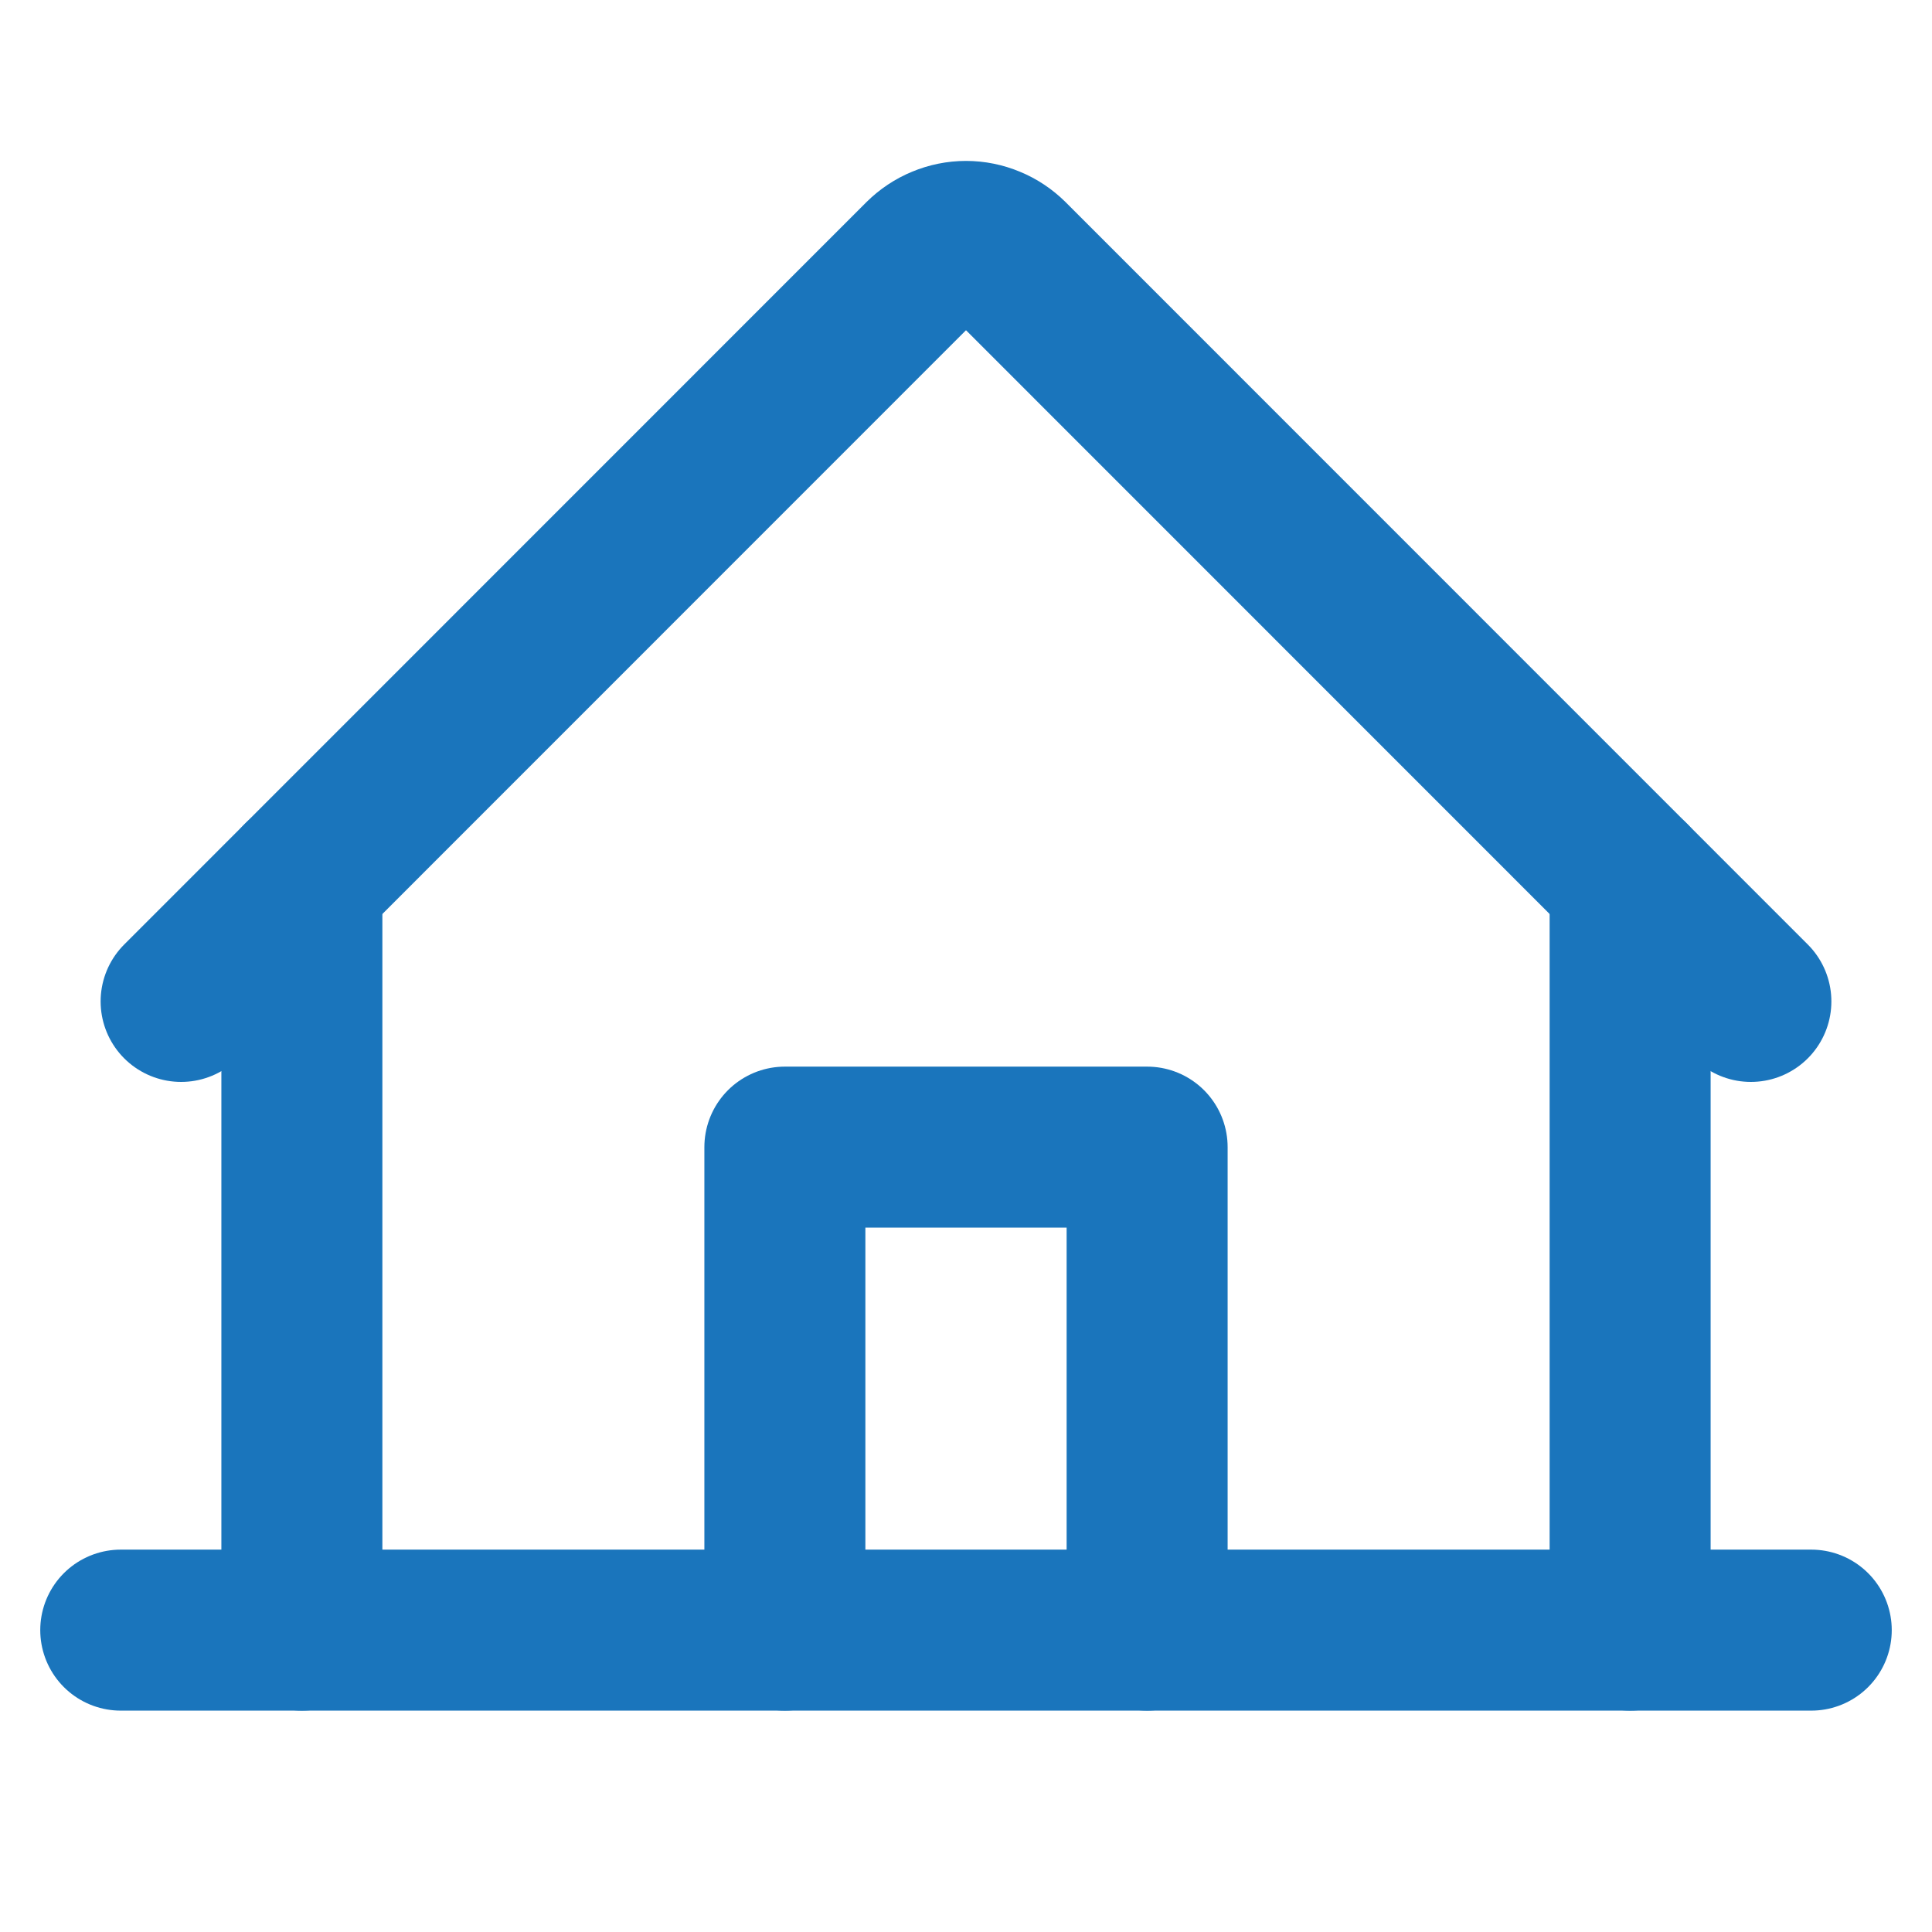 <svg width="24" height="24" viewBox="0 0 24 24" fill="none" xmlns="http://www.w3.org/2000/svg">
<g clip-path="url(#clip0_28_148)">
<path d="M1.5 20.25H22.5" stroke="#1A75BC" stroke-width="2" stroke-linecap="round" stroke-linejoin="round"/>
<path d="M14.25 20.25V14.25H9.75V20.25" stroke="#1A75BC" stroke-width="2" stroke-linecap="round" stroke-linejoin="round"/>
<path d="M3.75 10.94V20.25" stroke="#1A75BC" stroke-width="2" stroke-linecap="round" stroke-linejoin="round"/>
<path d="M20.25 20.25V10.94" stroke="#1A75BC" stroke-width="2" stroke-linecap="round" stroke-linejoin="round"/>
<path d="M2.25 12.44L11.469 3.219C11.539 3.15 11.622 3.094 11.713 3.057C11.804 3.019 11.901 2.999 12 2.999C12.099 2.999 12.196 3.019 12.287 3.057C12.378 3.094 12.461 3.15 12.531 3.219L21.75 12.44" stroke="#1A75BC" stroke-width="2" stroke-linecap="round" stroke-linejoin="round"/>
</g>
<defs>
<clipPath id="clip0_28_148">
<rect width="24" height="24" fill="white"/>
</clipPath>
</defs>
</svg>